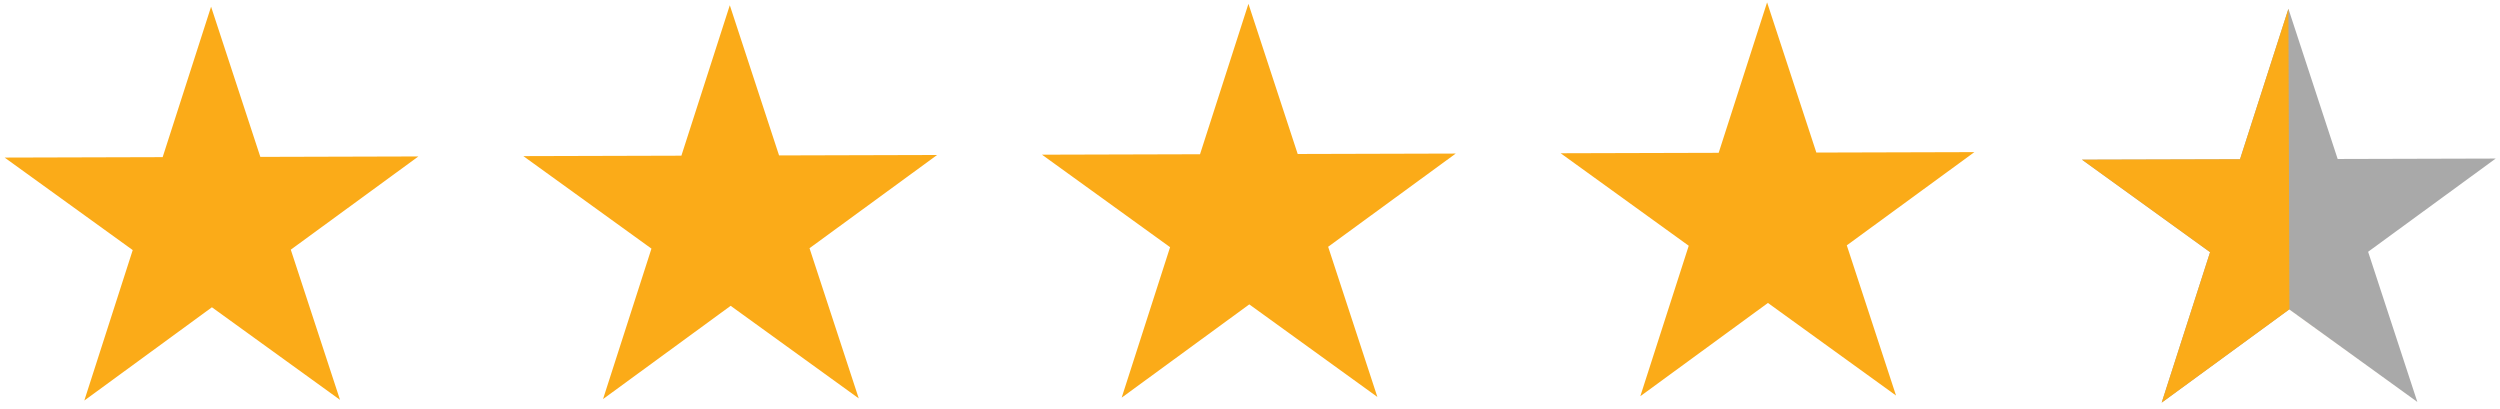 <?xml version="1.0" encoding="UTF-8" standalone="no"?>
<!-- Generator: Adobe Illustrator 27.7.0, SVG Export Plug-In . SVG Version: 6.00 Build 0)  -->

<svg
   version="1.1"
   id="Layer_1"
   x="0px"
   y="0px"
   viewBox="0 0 97.7 16"
   xml:space="preserve"
   sodipodi:docname="45-star.svg"
   width="97.7"
   height="16"
   inkscape:version="1.3.2 (091e20e, 2023-11-25, custom)"
   xmlns:inkscape="http://www.inkscape.org/namespaces/inkscape"
   xmlns:sodipodi="http://sodipodi.sourceforge.net/DTD/sodipodi-0.dtd"
   xmlns="http://www.w3.org/2000/svg"
   xmlns:svg="http://www.w3.org/2000/svg"><defs
   id="defs34" /><sodipodi:namedview
   id="namedview34"
   pagecolor="#ffffff"
   bordercolor="#000000"
   borderopacity="0.25"
   inkscape:showpageshadow="2"
   inkscape:pageopacity="0.0"
   inkscape:pagecheckerboard="0"
   inkscape:deskcolor="#d1d1d1"
   inkscape:zoom="4"
   inkscape:cx="104.625"
   inkscape:cy="-39.125"
   inkscape:window-width="1920"
   inkscape:window-height="1009"
   inkscape:window-x="1912"
   inkscape:window-y="-8"
   inkscape:window-maximized="1"
   inkscape:current-layer="g13" />
<style
   type="text/css"
   id="style1">
	.st0{fill:#FBAB18;}
	.st1{fill:#B5B4B2;}
	.st2{fill:#6D6E71;}
	.st3{fill:#6D6F71;}
	.st4{fill:#FFFFFF;}
	.st5{fill:#557EBF;}
	.st6{fill:#36A852;}
	.st7{fill:#F9BC15;}
	.st8{fill:#EA4535;}
	.st9{fill:none;}
</style>
<g
   id="g13"
   transform="translate(-27.655,-2.305)">
	
	
	
	
	
	
	
	
	
	
<path
   d="m 35.904,2.567 1.925,5.869 6.176,-0.017 -4.986,3.643 1.924,5.869 -5.006,-3.618 -4.987,3.645 1.892,-5.88 -5.006,-3.615 6.176,-0.017 z"
   id="path1-5"
   style="fill:#fbab18;fill-opacity:1;stroke-width:0.674" /><path
   d="m 56.176,2.51 1.925,5.869 6.176,-0.017 -4.986,3.643 1.924,5.869 -5.006,-3.618 -4.987,3.645 1.892,-5.88 -5.006,-3.615 6.176,-0.017 z"
   id="path1-2"
   style="fill:#fbab18;fill-opacity:1;stroke-width:0.674" /><path
   d="m 76.444,2.454 1.925,5.869 6.176,-0.017 -4.986,3.643 1.924,5.869 -5.006,-3.618 -4.987,3.645 1.892,-5.88 -5.006,-3.615 6.176,-0.017 z"
   id="path1-2-4"
   style="fill:#fbab18;fill-opacity:1;stroke-width:0.674" /><path
   d="m 96.713,2.398 1.925,5.869 6.176,-0.017 -4.986,3.643 1.924,5.869 -5.006,-3.618 -4.987,3.645 1.892,-5.88 -5.006,-3.615 6.176,-0.017 z"
   id="path1-2-4-4"
   style="fill:#fbab18;fill-opacity:1;stroke-width:0.674" /><path
   d="m 117.086,2.649 1.925,5.869 6.176,-0.017 -4.986,3.643 1.924,5.869 -5.006,-3.618 -4.987,3.645 1.892,-5.88 -5.006,-3.615 6.176,-0.017 z"
   id="path1-2-4-4-8-9"
   style="display:inline;fill:#a9a9a9;fill-opacity:1;stroke-width:0.674" /><path
   d="m 117.087,2.649 0.038,11.751 5.002,3.613 -5.006,-3.618 -4.987,3.645 1.892,-5.88 -5.006,-3.615 6.176,-0.017 z"
   id="path1-2-4-4-8"
   style="display:inline;fill:#fbab18;fill-opacity:1;stroke-width:0.674"
   clip-path="none"
   sodipodi:nodetypes="ccccccccc" /></g>
<g
   id="g14">
	<path
   class="st9"
   d="m 9.56,9.51 h 41.7 v 41.7 H 9.56 Z"
   id="path13" />
</g>

</svg>

